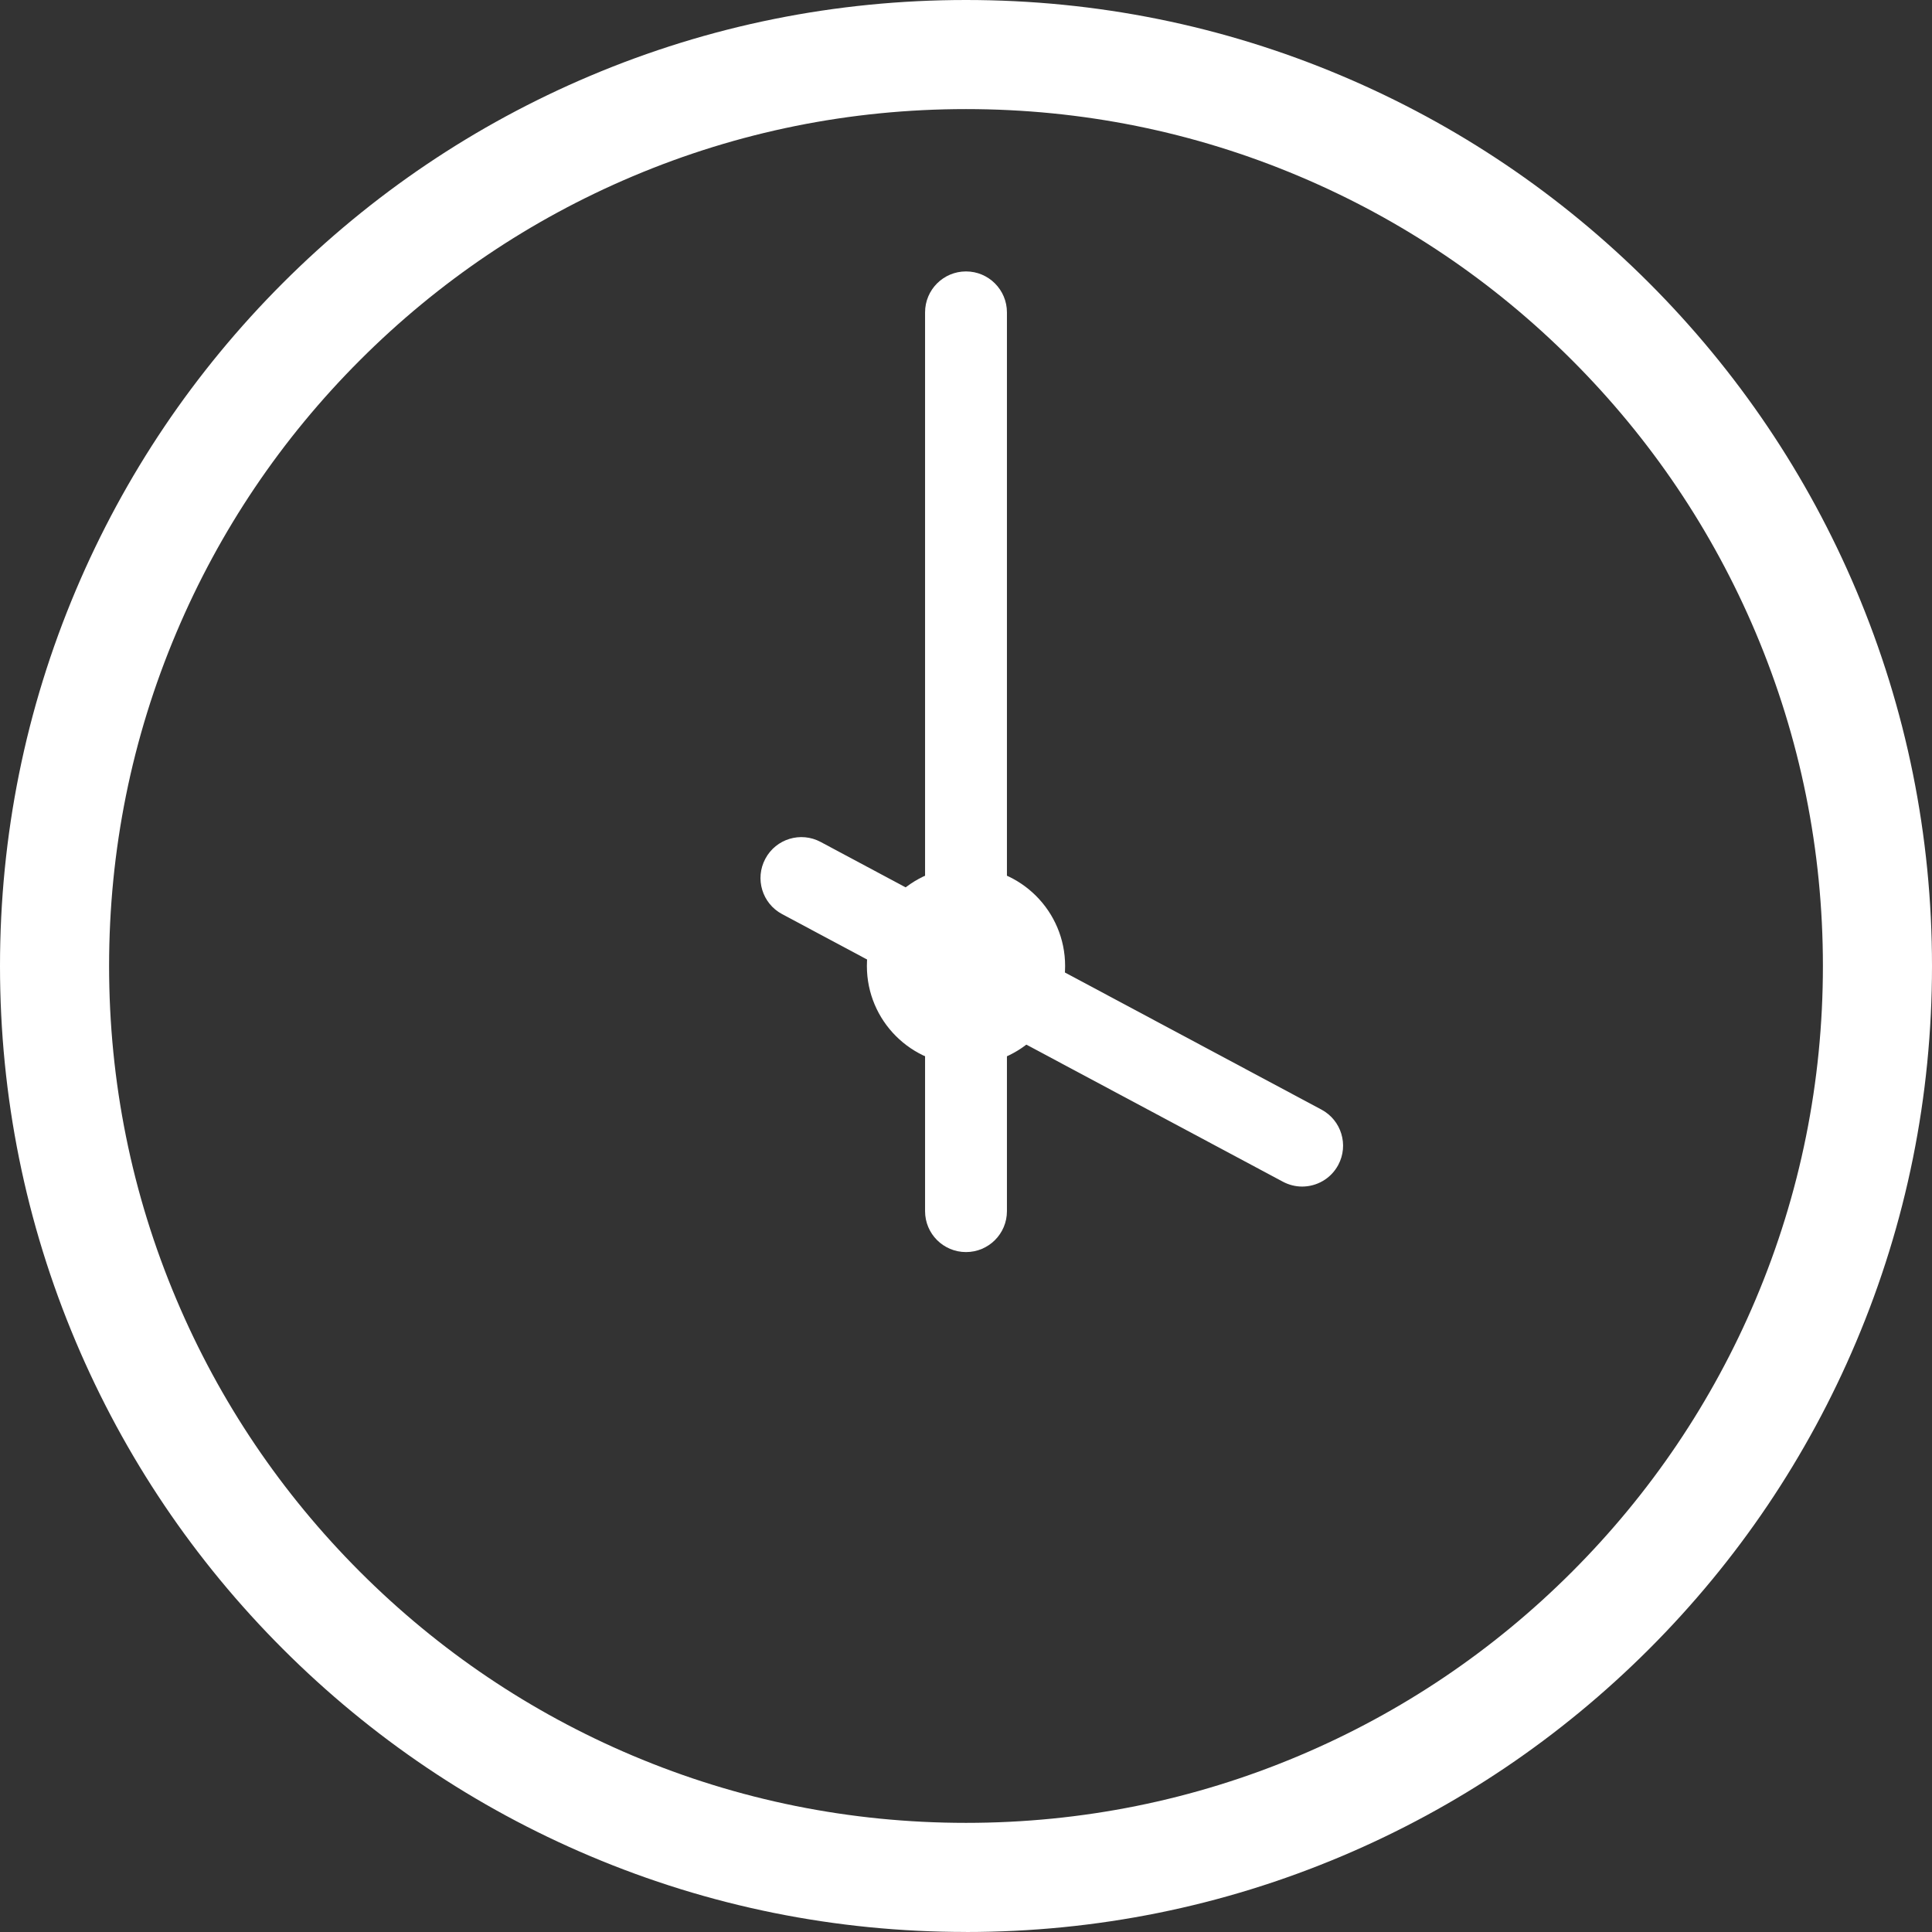 <svg xmlns="http://www.w3.org/2000/svg" width="43" height="43" viewBox="0 0 43 43" fill="none">
    <rect x="0" y="0" width="43" height="43" fill="#333333" stroke="none"/>
    <path d="M21.5 27.867C20.997 27.867 20.589 27.46 20.589 26.957V6.952C20.589 6.449 20.997 6.041 21.5 6.041C22.003 6.041 22.411 6.449 22.411 6.952V26.957C22.411 27.46 22.003 27.867 21.5 27.867Z" fill="white"/>
    <path d="M28.981 26.409C28.837 26.409 28.69 26.374 28.553 26.301L17.407 20.345C16.963 20.108 16.797 19.556 17.034 19.113C17.27 18.669 17.822 18.502 18.265 18.739L29.411 24.696C29.855 24.933 30.022 25.485 29.785 25.928C29.621 26.235 29.306 26.409 28.981 26.409Z" fill="white"/>
    <path d="M21.5 42.999C18.598 42.999 15.783 42.431 13.131 41.309C10.571 40.226 8.272 38.676 6.297 36.702C4.323 34.728 2.773 32.429 1.69 29.869C0.568 27.218 0 24.401 0 21.5C0 18.599 0.568 15.783 1.69 13.131C2.773 10.571 4.323 8.272 6.297 6.297C8.272 4.323 10.571 2.773 13.131 1.69C15.782 0.568 18.598 0 21.5 0C24.402 0 27.218 0.568 29.869 1.69C32.429 2.773 34.728 4.323 36.703 6.297C38.676 8.272 40.227 10.571 41.31 13.131C42.431 15.783 43 18.598 43 21.5C43 24.402 42.432 27.218 41.31 29.869C40.227 32.429 38.677 34.728 36.703 36.703C34.728 38.676 32.429 40.227 29.869 41.31C27.218 42.431 24.402 43 21.5 43V42.999ZM21.5 2.428C18.925 2.428 16.427 2.932 14.077 3.926C11.806 4.887 9.766 6.262 8.014 8.014C6.263 9.765 4.887 11.805 3.927 14.076C2.932 16.427 2.428 18.924 2.428 21.499C2.428 24.075 2.932 26.572 3.927 28.923C4.887 31.194 6.263 33.233 8.014 34.985C9.766 36.737 11.806 38.112 14.077 39.073C16.428 40.067 18.925 40.571 21.5 40.571C24.075 40.571 26.573 40.067 28.923 39.073C31.194 38.112 33.234 36.737 34.986 34.985C36.737 33.233 38.113 31.194 39.074 28.923C40.068 26.572 40.572 24.075 40.572 21.499C40.572 18.924 40.068 16.427 39.074 14.076C38.113 11.805 36.737 9.765 34.986 8.014C33.234 6.262 31.194 4.886 28.923 3.926C26.572 2.932 24.075 2.428 21.5 2.428Z" fill="white"/>
    <path d="M21.5 23.706C22.718 23.706 23.706 22.718 23.706 21.5C23.706 20.282 22.718 19.294 21.5 19.294C20.282 19.294 19.294 20.282 19.294 21.5C19.294 22.718 20.282 23.706 21.5 23.706Z" fill="white"/>
</svg>